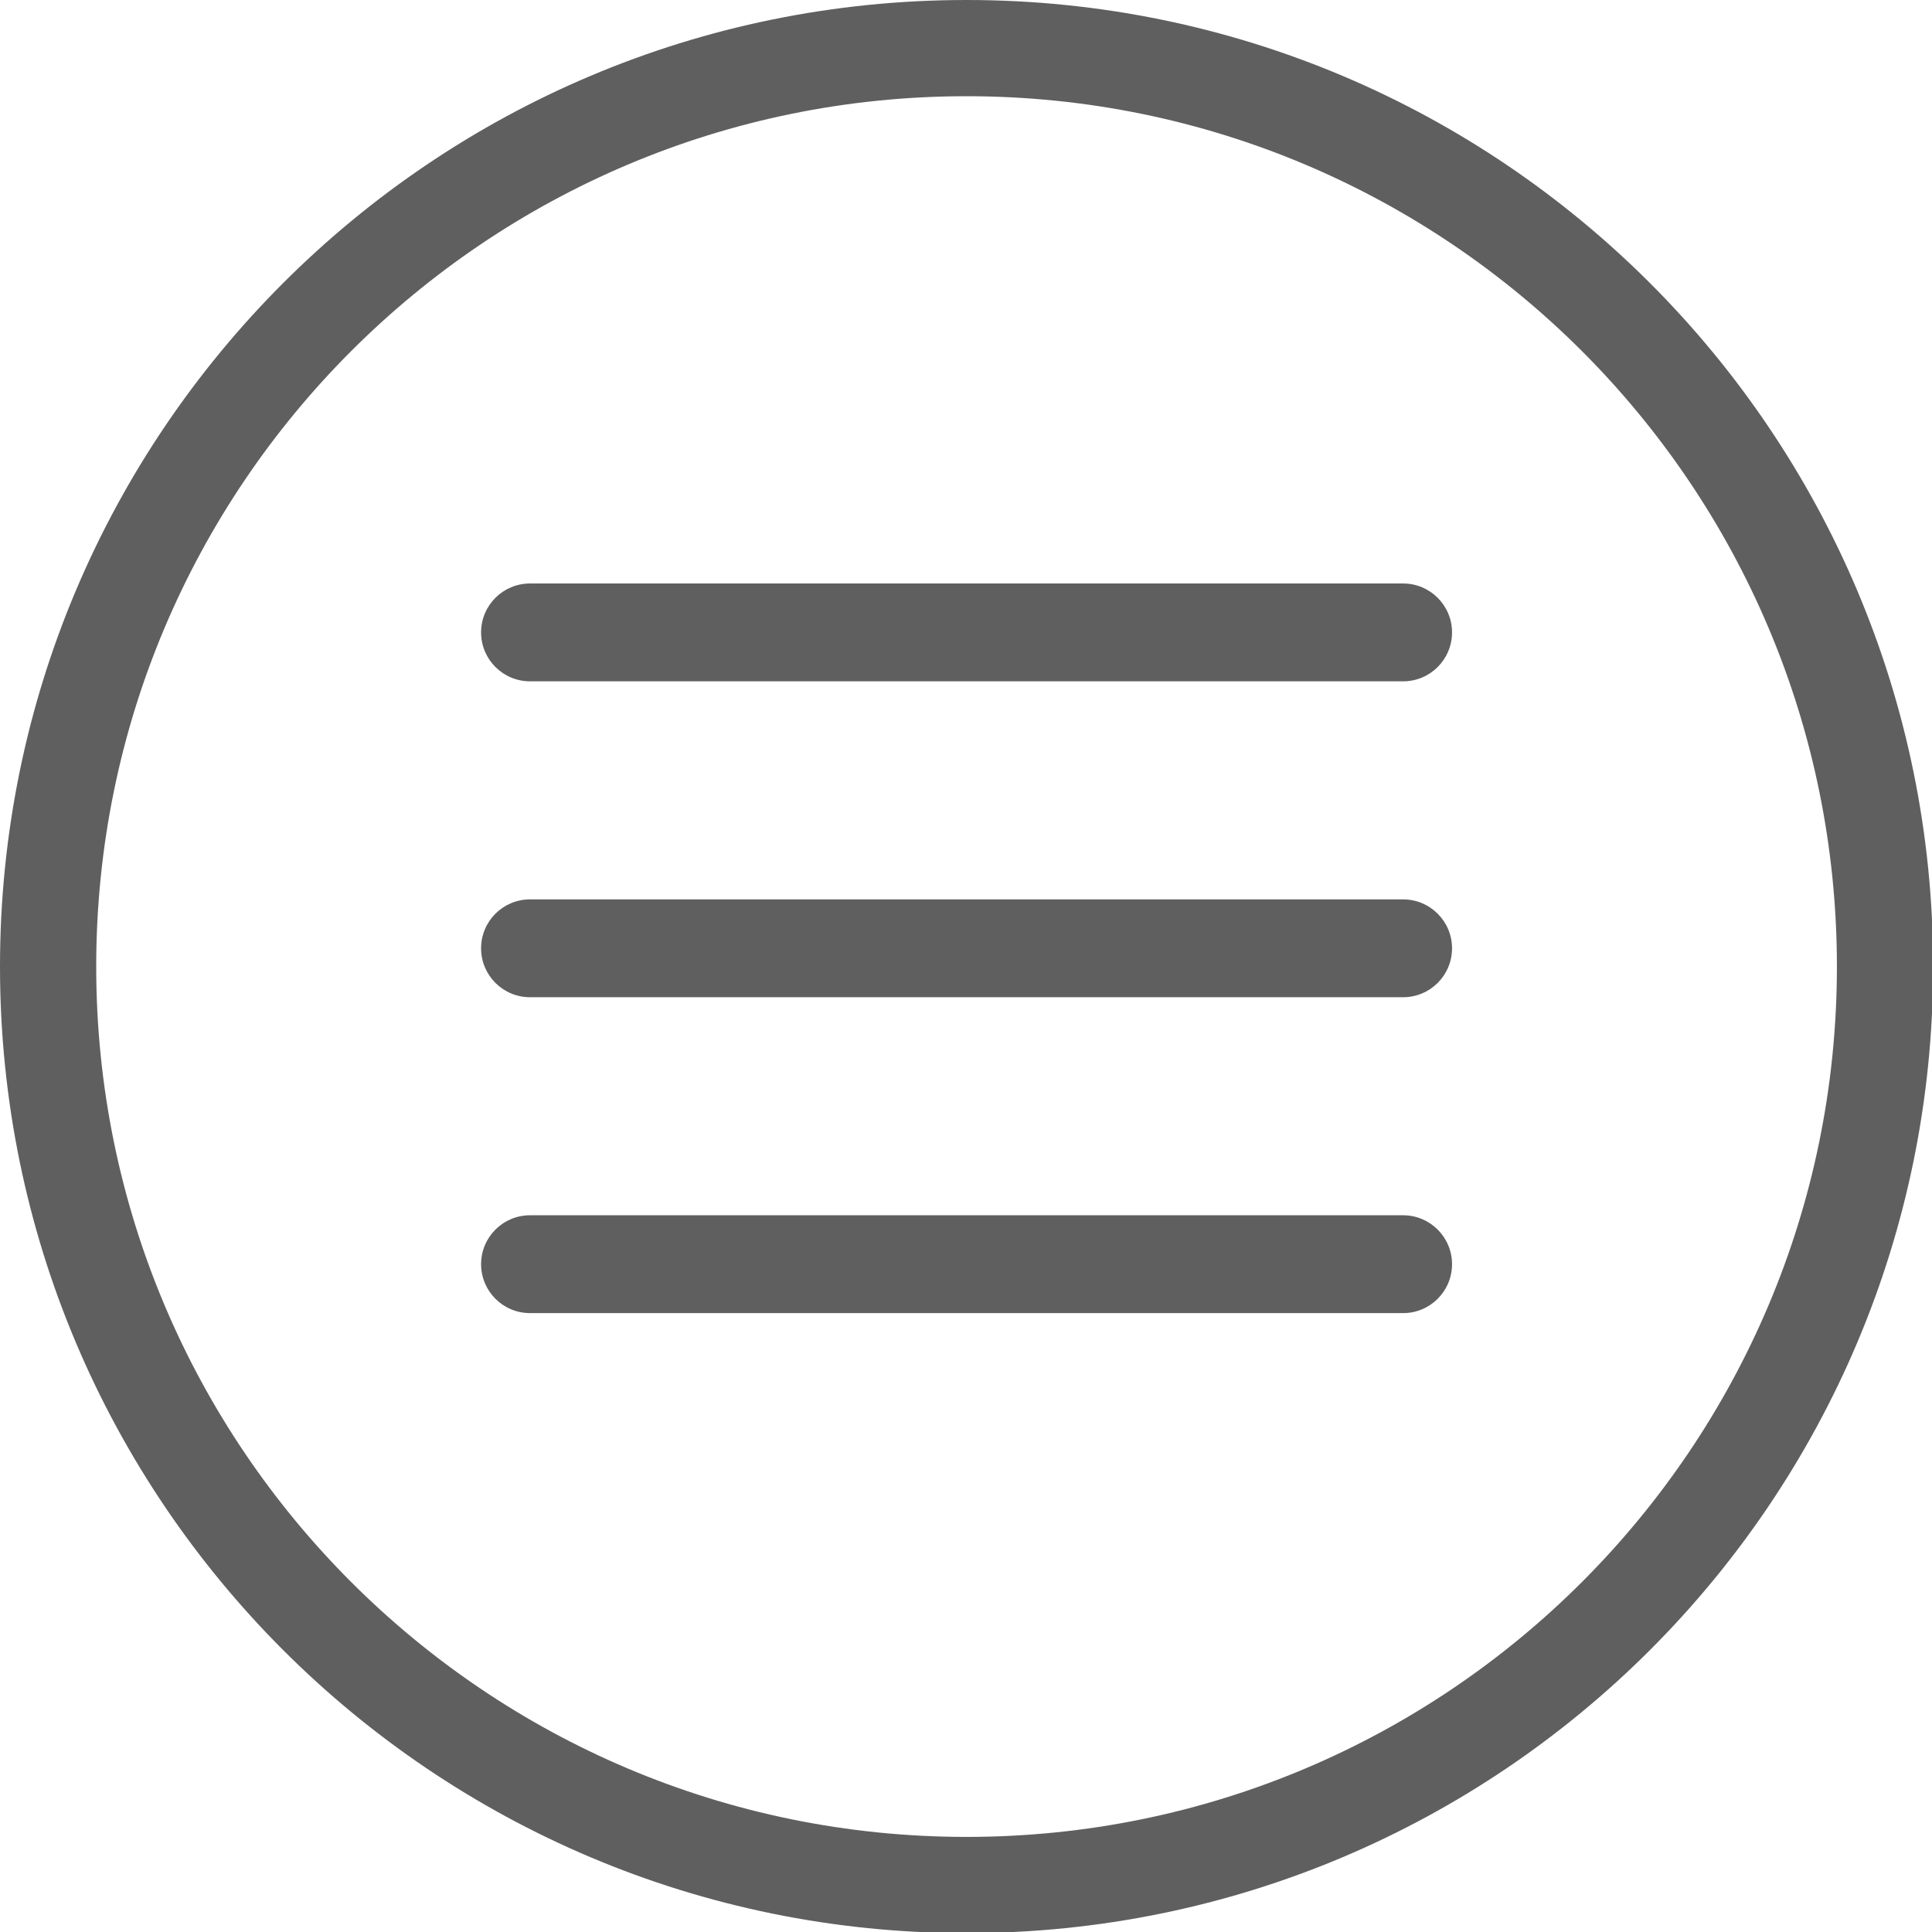 <svg id="Layer_1" version="1.1" xmlns="http://www.w3.org/2000/svg" xmlns:xlink="http://www.w3.org/1999/xlink" x="0px" y="0px" width="100px" height="100px" viewBox="0 0 100 100" enable-background="new 0 0 100 100" xml:space="preserve" class="head-btn__open">
   <g>
      <path fill="#5f5f5f" d="M75.157,32.733c0,1.398-1.133,2.532-2.532,2.532H27.433c-1.398,0-2.532-1.133-2.532-2.532l0,0                    c0-1.398,1.133-2.532,2.532-2.532h45.192C74.023,30.202,75.157,31.335,75.157,32.733L75.157,32.733z"></path>
      <path fill="#5f5f5f" d="M75.157,49.084c0,1.398-1.133,2.532-2.532,2.532H27.433c-1.398,0-2.532-1.133-2.532-2.532l0,0                    c0-1.398,1.133-2.532,2.532-2.532h45.192C74.023,46.552,75.157,47.686,75.157,49.084L75.157,49.084z"></path>
      <path fill="#5f5f5f" d="M75.157,65.434c0,1.398-1.133,2.532-2.532,2.532H27.433c-1.398,0-2.532-1.133-2.532-2.532l0,0                    c0-1.398,1.133-2.532,2.532-2.532h45.192C74.023,62.903,75.157,64.036,75.157,65.434L75.157,65.434z"></path>
      <g>
         <g>
            <path fill="#5f5f5f" d="M50.029,0C22.399,0,0,22.399,0,50.029s22.399,50.029,50.029,50.029s50.029-22.399,50.029-50.029                        S77.659,0,50.029,0z M50.029,95.078c-24.88,0-45.049-20.169-45.049-45.049S25.149,4.98,50.029,4.98s45.049,20.169,45.049,45.049                        S74.909,95.078,50.029,95.078z"></path>
         </g>
      </g>
   </g>
</svg>

